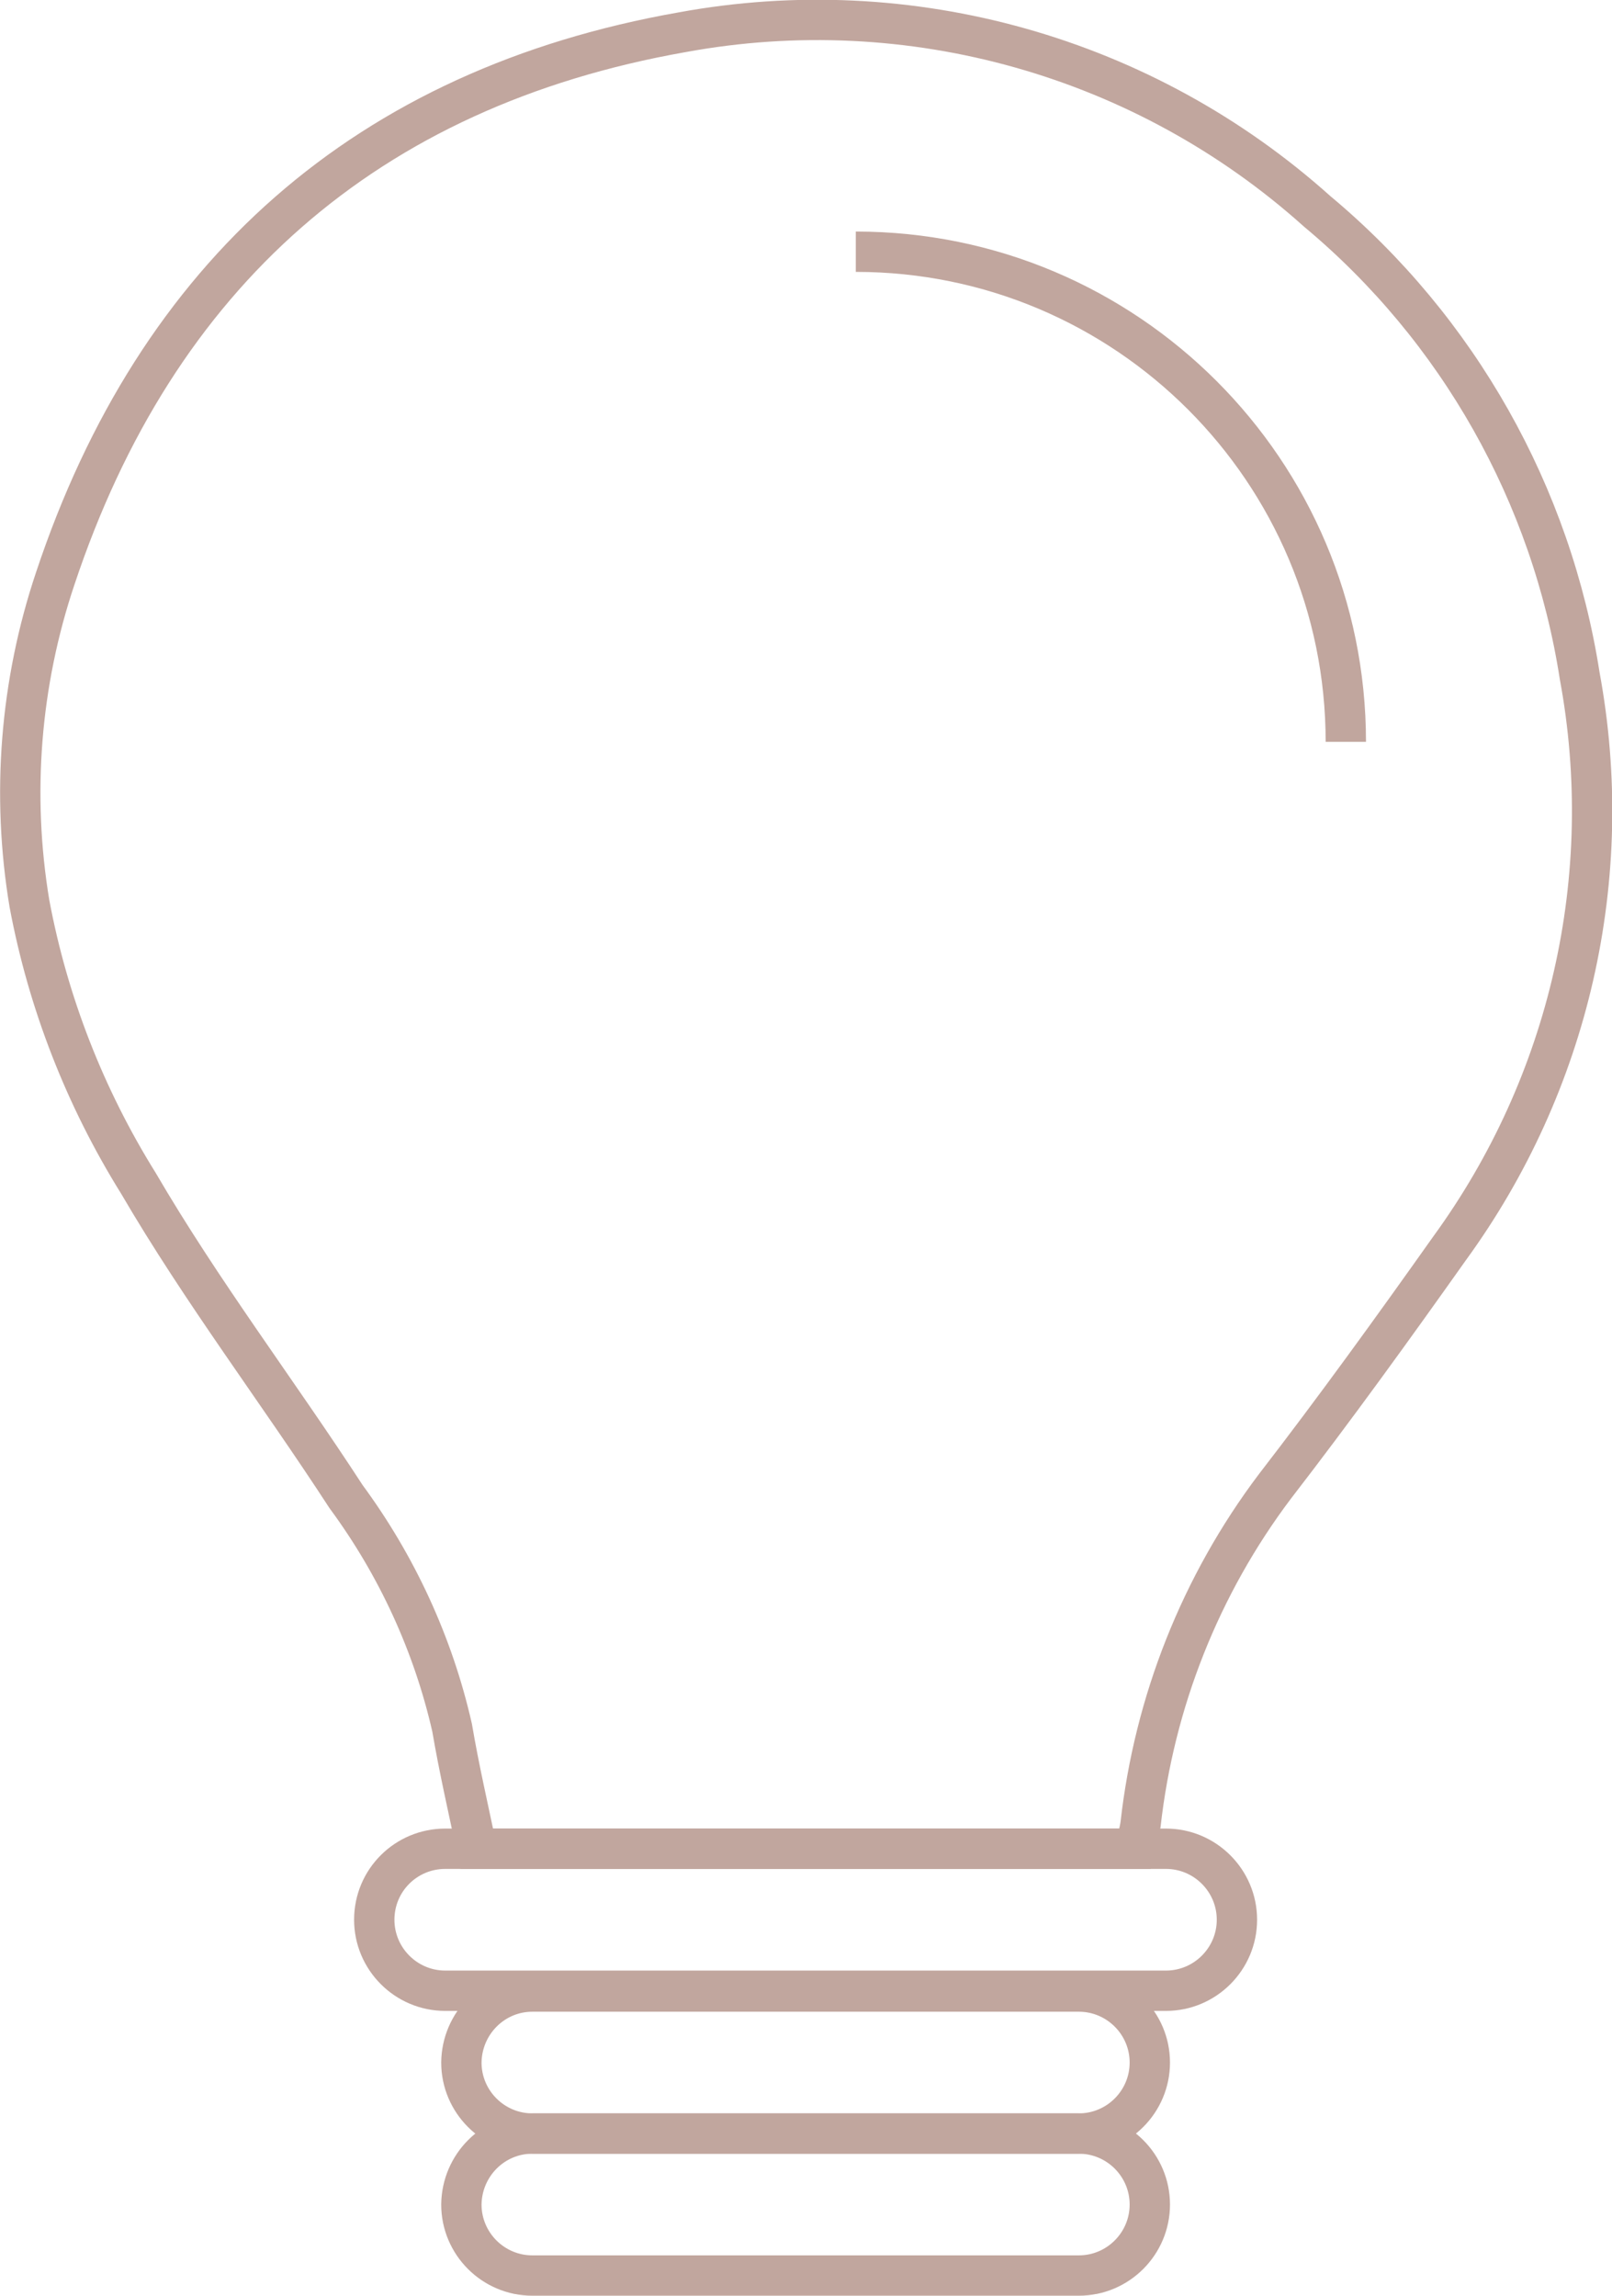 <?xml version="1.0" encoding="utf-8"?>
<!-- Generator: Adobe Illustrator 26.1.0, SVG Export Plug-In . SVG Version: 6.00 Build 0)  -->
<svg version="1.1" id="Calque_1" xmlns="http://www.w3.org/2000/svg" xmlns:xlink="http://www.w3.org/1999/xlink" x="0px" y="0px"
	 viewBox="0 0 39.97 56.91" style="enable-background:new 0 0 39.97 56.91;" xml:space="preserve">
<style type="text/css">
	.st0{clip-path:url(#SVGID_00000106833148318682192820000005038512516769182624_);}
	.st1{fill:#FFFFFF;stroke:#C1A69E;stroke-width:1.5;}
	.st2{fill:none;stroke:#C1A69E;stroke-width:1.5;stroke-miterlimit:10;}
	.st3{clip-path:url(#SVGID_00000101091747462925090760000008634439938459510975_);}
	.st4{clip-path:url(#SVGID_00000152263563539354110840000010283077890024529296_);}
	.st5{fill:none;stroke:#C1A69E;stroke-width:1.5;}
	.st6{fill:none;stroke:#C1A69E;stroke-width:1.5;stroke-linecap:round;stroke-miterlimit:10;}
	.st7{fill:#C1A69E;}
	.st8{clip-path:url(#SVGID_00000165938585437976829270000000903694824726173057_);}
	.st9{clip-path:url(#SVGID_00000089532751705634246070000005163929118934857126_);}
	.st10{clip-path:url(#SVGID_00000077301374112895136950000001780992071915571100_);}
	.st11{fill:none;stroke:#C1A69E;stroke-width:2;stroke-miterlimit:10;}
	.st12{fill:none;stroke:#C1A69E;stroke-width:1.5;stroke-miterlimit:9.998;}
	.st13{clip-path:url(#SVGID_00000023993974674656957040000004838300427275513761_);}
	.st14{clip-path:url(#SVGID_00000103266748283962279190000003821900474187276699_);}
	.st15{fill:none;stroke:#C1A69E;stroke-miterlimit:10;}
	.st16{fill:none;stroke:#C1A69E;stroke-width:1.5;stroke-linecap:round;stroke-dasharray:0,10.901;}
</style>
<g id="Groupe_1158" transform="translate(-3 -3)">
	<path id="Tracé_599" class="st15" d="M42.17,19.76c-0.7-4.5-3.01-8.6-6.51-11.52c-4.28-3.84-10.1-5.48-15.75-4.44
		C12.09,5.18,6.88,9.8,4.37,17.34C3.5,19.93,3.28,22.7,3.73,25.4c0.46,2.46,1.38,4.81,2.7,6.93C8,35.02,9.89,37.5,11.58,40.1
		c1.26,1.71,2.16,3.66,2.63,5.73c0.17,1,0.4,2,0.61,3h6.66h9.66c0.05-0.2,0.11-0.4,0.14-0.6c0.34-3.04,1.49-5.94,3.33-8.38
		c1.49-1.93,2.92-3.91,4.33-5.9C41.92,29.86,43.09,24.73,42.17,19.76z"/>
	<path id="Rectangle_199" class="st15" d="M14.04,48.83h17.87c0.97,0,1.76,0.79,1.76,1.76l0,0c0,0.97-0.79,1.76-1.76,1.76H14.04
		c-0.97,0-1.76-0.79-1.76-1.76l0,0C12.28,49.61,13.07,48.83,14.04,48.83z"/>
	<path id="Rectangle_200" class="st15" d="M16.2,52.37h13.55c0.97,0,1.76,0.79,1.76,1.76l0,0c0,0.97-0.79,1.76-1.76,1.76l0,0H16.2
		c-0.97,0-1.76-0.79-1.76-1.76l0,0l0,0C14.45,53.16,15.23,52.37,16.2,52.37L16.2,52.37z"/>
	<path id="Rectangle_201" class="st15" d="M16.2,55.89h13.55c0.97,0,1.76,0.79,1.76,1.76l0,0c0,0.97-0.79,1.76-1.76,1.76l0,0H16.2
		c-0.97,0-1.76-0.79-1.76-1.76l0,0l0,0C14.45,56.68,15.23,55.89,16.2,55.89L16.2,55.89z"/>
	<path id="Tracé_600" class="st15" d="M24.22,9.24c6.71,0,12.15,5.44,12.15,12.15l0,0"/>
</g>
</svg>
